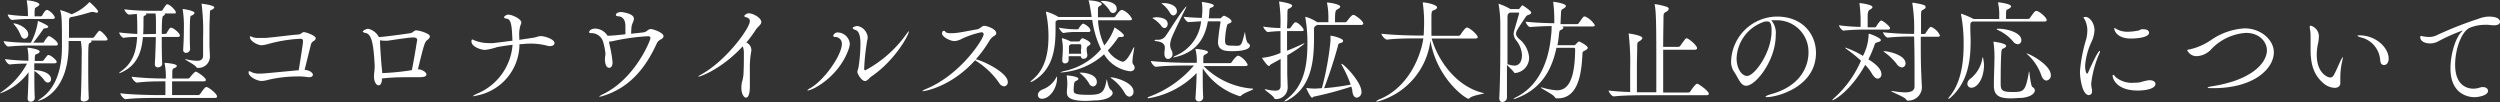 <svg xmlns="http://www.w3.org/2000/svg" width="396.74" height="16.21" viewBox="0 0 396.74 16.21"><rect x="0" y="0" width="396.74" height="16.21" fill="#333333" stroke="none"/><defs><style>.cls-1{fill:#fff;}</style></defs><title>corona_title</title><g id="レイヤー_2" data-name="レイヤー 2"><g id="レイヤー_5のコピー" data-name="レイヤー 5のコピー"><path class="cls-1" d="M9,9.83c0,.11-.11.22-.4.22H5.44c0,.32,0,.68,0,1.06h0c2.25.16,2.66,1,2.66,1.44a.52.52,0,0,1-.5.56A.79.79,0,0,1,7,12.69a6.2,6.2,0,0,0-1.55-1.44c0,1.39,0,3,.07,4.31v0a.62.62,0,0,1-.66.58.45.45,0,0,1-.47-.5v-.06c.07-1.22.12-2.79.14-4.12A9.37,9.37,0,0,1,.07,14.8s-.07,0-.07,0,.09-.12.29-.25a12.65,12.65,0,0,0,4-4.46,27.08,27.08,0,0,0-2.75.14h0c-.29,0-.74-.65-.74-.85a35.33,35.33,0,0,0,3.71.26c0-.13,0-.24,0-.35a8.43,8.43,0,0,0-.14-1.6.51.51,0,0,1,0-.11s0,0,.07,0c.35,0,1.86.27,1.86.59,0,.11-.11.24-.29.33-.4.19-.45.07-.49.66,0,.16,0,.33,0,.51h1.2a.39.39,0,0,0,.25-.17c.56-.75.6-.77.69-.77l.11,0C8.21,8.88,9,9.54,9,9.83ZM9.18,7c0,.12-.07.23-.34.23H4.72a33.7,33.7,0,0,0-3.39.16h0c-.3,0-.75-.66-.75-.86a32,32,0,0,0,4.21.25h.11A10.17,10.17,0,0,0,6,3.49c0-.12,0-.18,0-.18s1.66.67,1.66.94c0,.11-.17.21-.51.25s-.25.09-.38.27c-.34.47-.88,1.26-1.49,2H6.82A.29.29,0,0,0,7,6.63c.09-.17.54-.9.76-.9S9.18,6.54,9.18,7ZM8.71,2.75c0,.13-.09.26-.36.26H5.09a27,27,0,0,0-3.16.16h0c-.31,0-.7-.67-.7-.87a27.46,27.46,0,0,0,3.2.26c0-.09,0-.18,0-.27A11.62,11.62,0,0,0,4.25.18a1.28,1.28,0,0,1,0-.13,0,0,0,0,1,0,0c.43,0,2,.27,2,.65,0,.12-.13.25-.33.36-.43.25-.38.18-.43.79,0,.21,0,.5,0,.74h1a.35.35,0,0,0,.22-.15c0-.05.47-.86.7-.86.06,0,.09,0,.11,0A2.3,2.3,0,0,1,8.71,2.75ZM4.48,5.44a.65.65,0,0,1-.59.7c-.24,0-.49-.18-.63-.61a5.91,5.91,0,0,0-1-1.62c-.09-.11-.14-.16-.14-.2h0C2.9,3.71,4.48,4.52,4.48,5.44Zm12.59.77c0,.11-.07.22-.34.22H14.42a.22.22,0,0,1,.11.16c0,.09-.13.18-.29.23S14,6.9,14,9.58c0,1.94,0,4.59.09,6,0,.27-.36.52-.75.52s-.53-.13-.53-.43v0c.09-1.17.15-4.75.15-6.7a11.89,11.89,0,0,0-.13-2.46H10.89v.88C10.79,14.93,6.21,16,6.05,16H6s.11-.13.38-.31C9.33,13.76,9.83,10,9.83,7.4V7.26c0-3.64,0-4.72-.27-5.57a.16.16,0,0,1,0-.09s0,0,0,0a10.09,10.09,0,0,1,1.78.65l.07,0A8,8,0,0,0,14.13.4s.06-.08.08-.08,1.36,1.19,1.36,1.52c0,.1-.09.18-.25.18A1.71,1.71,0,0,1,15,1.94a.86.86,0,0,0-.27-.05l-.2,0c-.34.09-2,.61-3.18.81h-.06c-.34.16-.34.18-.34,1.15V6h3.78c.11,0,.18-.09.25-.18.63-.85.71-.94.81-.94C16.13,4.88,17.07,6,17.07,6.21Z"/><path class="cls-1" d="M19.31,11.47a1.69,1.69,0,0,1-.45.16s0,0,0,0,.14-.18.32-.3c2-1.39,2.47-3.37,2.58-5.46-.6,0-1.28,0-2.13.13h0c-.3,0-.72-.65-.72-.85,1.07.13,2.06.2,2.88.24V4.75c0-.25,0-2.1-.09-2.54l-1.2.11h0c-.27,0-.76-.61-.76-.84a34.42,34.42,0,0,0,3.82.23h2s.17,0,.22-.09a8.23,8.23,0,0,1,.61-.88.19.19,0,0,1,.13-.06c.47,0,1.38,1,1.38,1.25s-.09.21-.34.21H26.07c.09,0,.12.07.12.11s-.16.22-.27.27-.25.16-.25,2.86h.54a.36.36,0,0,0,.25-.14A5,5,0,0,1,27,4.41a.22.22,0,0,1,.14,0l.13,0c.52.21,1.28.91,1.28,1.24,0,.11-.08.21-.35.21H25.67c0,1.39,0,2.9.07,4.29v0c0,.34-.38.54-.68.54a.46.46,0,0,1-.49-.47v0c.09-1.58.14-3.08.16-4.34H22.68C22.48,8.16,21.83,10.32,19.31,11.47Zm8.75-1c0,.09-.09.18-.25.27-.38.2-.43.06-.47.72,0,.25,0,.6,0,1h2.48a.41.41,0,0,0,.31-.16c.09-.12.74-.93.94-.93s1.6.93,1.6,1.31c0,.13-.07.23-.38.23H27.31c0,.81,0,1.7,0,2.18h4.14a.38.38,0,0,0,.3-.16c.51-.72.8-1.12,1-1.12.36,0,1.7,1.08,1.7,1.5,0,.12-.08.23-.38.23H25.15c-1,0-3.64,0-5.21.2h0c-.33,0-.85-.7-.85-.94,1.78.24,5.15.29,6.16.29h1c0-.52,0-1.44,0-2.18H26c-1,0-2.69,0-4.25.2h0c-.33,0-.85-.7-.85-.93a47.61,47.61,0,0,0,5.21.28h.21V12a9.81,9.81,0,0,0-.2-1.94.34.34,0,0,1,0-.09s0,0,0,0S28.06,10.08,28.06,10.46ZM24.75,5.38V3.8c0-.54,0-1.26-.07-1.66H23.13c.07,0,.09.07.09.11a.24.24,0,0,1-.16.18c-.34.16-.27.09-.29,1,0,.67,0,1.32-.05,2Zm6.11-3.33c0,.11-.11.24-.28.33-.36.19-.37.07-.41.7s-.05,1.38-.05,2.16,0,1.76.05,2.54v0a.65.65,0,0,1-.65.61.45.45,0,0,1-.45-.51V7.85c.09-1.44.11-2.39.11-3.26A17,17,0,0,0,29,1.53a.28.28,0,0,1,0-.11s0,0,0,0S30.86,1.67,30.86,2.05ZM34,1.17c0,.13-.15.25-.31.34-.36.18-.36,0-.39.83s-.06,1.55-.06,2.34,0,1.59,0,2.45c0,.31.07,1.57.07,1.93a1.8,1.8,0,0,1-1.91,1.71.31.31,0,0,1-.29-.18c-.23-.34-1.74-1.08-1.74-1.19s0,0,0,0l.15,0a8.52,8.52,0,0,0,1.71.25c.63,0,.93-.2,1-.7,0-1,0-2,0-3A34.12,34.12,0,0,0,32,.7a.54.54,0,0,1,0-.11s0,0,0,0S34,.81,34,1.17Z"/><path class="cls-1" d="M50.1,6.07c0,.2-.18.38-.45.52a.81.81,0,0,0-.31.49c-.29,1.13-.72,2.91-1,4,1.08.11,1.32.63,1.32.79s-.2.38-.53.38a1,1,0,0,1-.23,0,9.14,9.14,0,0,0-1.73-.12,20.81,20.81,0,0,0-4.54.52,4.59,4.59,0,0,1-1.11.2c-.72,0-2.07-.67-2.07-1.35,0-.15,0-.2.11-.2a1.57,1.57,0,0,1,.5.21,3.06,3.06,0,0,0,1.19.17c.41,0,.5,0,6.16-.54.43-2.67.68-4.36.68-4.54,0-.34-.14-.45-.36-.45A22.82,22.82,0,0,0,42.5,7a4.7,4.7,0,0,1-1,.18c-.59,0-1.85-.65-1.85-1.32,0-.07,0-.09.09-.09a1.15,1.15,0,0,1,.41.15,3.22,3.22,0,0,0,.94.1c.41,0,.84,0,1.06,0,1.85-.16,3.28-.38,5.08-.54.59,0,.66-.38,1-.38S50.1,5.64,50.1,6.07Z"/><path class="cls-1" d="M68.22,5.78c0,.16-.12.36-.48.63S67.16,7.58,66.32,11h.14c.59.06,1.21.49,1.21.8s-.31.45-1.17.45h-.15l-1,0c-1.32,0-3.17,0-4.74.21v.08c0,.7-.27,1-.52,1-.41,0-.74-.63-.74-1.37,0-.52.11-1.06.11-1.59v-.16c-.18-3.78-.57-5-1.42-5.18-.36-.07-.47-.17-.47-.25s.5-.42.86-.42a2.55,2.55,0,0,1,1.7,1.32c1.2-.08,4.8-.58,5-.63.47-.09.54-.44.94-.44S68.22,5.29,68.22,5.78Zm-2,.63c0-.27-.16-.47-.63-.47-.74,0-3.66.47-4.07.52a3.37,3.37,0,0,1-.5,0,3.56,3.56,0,0,1-.71-.07v.21c0,.8.22,3.68.26,4s.07.68.09,1a37.38,37.38,0,0,0,4.7-.47C65.67,9.67,66.19,6.45,66.19,6.41Z"/><path class="cls-1" d="M88,6.84c0,.27-.29.47-.65.47a.75.75,0,0,1-.3,0,10.31,10.31,0,0,0-2.81-.39A13,13,0,0,0,82.87,7l-.43,0V7a8.34,8.34,0,0,1-6.66,8.14,4.41,4.41,0,0,1-.7.13s-.07,0-.07,0,.19-.18.73-.42a9.12,9.12,0,0,0,5.6-7.74c-.77.09-1.49.2-2.43.36A10.29,10.29,0,0,1,77,7.92c-.72,0-2.18-.52-2.18-1.33,0-.25.06-.32.15-.32s.25.12.43.18a6.34,6.34,0,0,0,2.07.39,6.78,6.78,0,0,0,.77,0c1.18-.13,2.17-.27,3.08-.38-.09-2.63-.23-3.46-1-3.51-.11,0-.33-.09-.33-.23s.42-.4.63-.4c.69,0,2.11.7,2.11,1.24A1.22,1.22,0,0,1,82.6,4a5,5,0,0,0-.19,1.86c0,.16,0,.28,0,.46L84.55,6c.65-.09.86-.27,1.28-.27C86.49,5.74,88,6.23,88,6.84Z"/><path class="cls-1" d="M105.3,5.73a.55.55,0,0,1-.32.46c-.31.2-.56.26-.79.78-1.91,4.18-4.52,7-8.45,8.24a2.43,2.43,0,0,1-.59.13c-.05,0-.09,0-.09,0s.2-.19.56-.36c5.2-2.46,7.6-8.6,7.6-8.91s-.2-.32-.44-.32a34,34,0,0,0-5.36.74,2.52,2.52,0,0,1-.54.09l-.2,0,0,.32a18.57,18.57,0,0,1,.53,3c0,.07,0,.86-.53.86S96,10,96,9.33c0-.33.08-.45.08-.83a9.67,9.67,0,0,0-.36-1.84A1.94,1.94,0,0,0,94,5.26h-.16c-.2,0-.36-.06-.36-.16s.2-.56,1-.56a2.36,2.36,0,0,1,1.93,1.13h.16c.45,0,1.89-.14,2.68-.23V4.16c0-1.1-.5-1.51-1.06-1.57-.29,0-.45-.09-.45-.21s.12-.47.86-.47c0,0,2,.18,2,1.06,0,.38-.34.83-.38,1.3s-.05.73-.07,1.08c.92-.09,1.78-.18,2-.22.53-.07.69-.52,1.12-.52S105.3,5.2,105.3,5.73Z"/><path class="cls-1" d="M120.82,3.49c0,.43-.58.76-.9,1.26a19.19,19.19,0,0,1-1.48,2,1.31,1.31,0,0,1,.79,1.07.65.65,0,0,1,0,.27A14,14,0,0,0,119,11c0,1.25,0,2.43,0,2.69s0,1.8-.61,1.8c-.36,0-.74-.62-.74-1.61a5.36,5.36,0,0,1,.09-.84,5.75,5.75,0,0,0,.24-1.14c.07-1.17.07-2.37.07-3.38a3,3,0,0,0-.18-1.17c-3.31,3.58-6.7,4.82-7.06,4.82h0c0-.06.18-.2.43-.33C115.2,9.69,119,4.48,119,3.35c0-.31-.18-.51-.65-.63-.18-.05-.24-.13-.24-.2s.38-.41.69-.41C119.59,2.11,120.82,2.88,120.82,3.49Z"/><path class="cls-1" d="M128.18,14.35c-.06,0-.07,0-.07,0s.1-.16.32-.27c2.34-1.24,5.17-5.34,5.17-7.11a1.05,1.05,0,0,0-1.1-1.1c-.18,0-.27-.09-.27-.19a.72.72,0,0,1,.76-.53,2,2,0,0,1,1.87,1.73,2.92,2.92,0,0,1-.16.85C133.2,12.12,129,14.35,128.18,14.35Zm10.1-2.21c-.25.16-.63.72-1,.72-.57,0-1.22-1.17-1.22-1.43s.14-.41.21-.92A25.19,25.19,0,0,0,136.55,7c0-1.46-.29-2.09-.81-2.25-.32-.11-.43-.22-.43-.31s.38-.31.79-.31a2,2,0,0,1,1.6,1.79,1.56,1.56,0,0,1-.07.46,34.36,34.36,0,0,0-.49,4.54c0,.24.17.24.17.24a18.87,18.87,0,0,0,6.53-5.75c.22-.3.34-.45.4-.45s0,0,0,0C144.27,5.51,142,9.63,138.28,12.14Z"/><path class="cls-1" d="M159.93,13a.63.63,0,0,1-.59.7,1,1,0,0,1-.79-.56,12.66,12.66,0,0,0-3.5-3.37,3.6,3.6,0,0,1-.3-.21c-3.85,4.25-8,4.91-8.3,4.91-.07,0-.11,0-.11,0s.2-.18.56-.33c5.56-2.25,9.2-8,9.2-8.69,0-.18-.09-.33-.38-.33a14.18,14.18,0,0,0-3,1,3.07,3.07,0,0,1-1.22.4c-.74,0-2-.67-2-1.22,0-.29.13-.4.26-.4A.22.22,0,0,1,150,5c.09.2.47.27.94.27a8.09,8.09,0,0,0,1.17-.09c.54-.07,2.37-.43,2.93-.52s.74-.56,1.16-.56,1.9.49,1.9,1.17a.46.46,0,0,1-.25.38,2.12,2.12,0,0,0-.84.83,19.77,19.77,0,0,1-2.15,2.93C156.08,9.67,159.93,11.54,159.93,13Z"/><path class="cls-1" d="M180,7.47s0,0,0,.06c0,.28-.28,1.49-.28,2.21a.76.76,0,0,0,.1.47.74.74,0,0,1,.24.54c0,.31-.24.56-.74.56a5.64,5.64,0,0,1-4.11-2.69,11.4,11.4,0,0,1-6.8,2.88c-.11,0-.16,0-.16,0s.25-.14.65-.23a10.42,10.42,0,0,0,5.83-3.46,15.34,15.34,0,0,1-1.39-4.65h-5.45a.74.74,0,0,1-.13.08c-.22.1-.25.12-.25.48V4.75c0,2.87-.38,6.18-3.37,8a1.64,1.64,0,0,1-.63.28,0,0,0,0,1,0,0c0-.06.09-.18.36-.4,2.07-1.73,2.52-4.34,2.52-6.89A18,18,0,0,0,166,2a.28.28,0,0,1,0-.11s0-.05,0-.05a7.65,7.65,0,0,1,1.87.79.41.41,0,0,1,.11.07h5.26c-.06-.48-.33-2.16-.45-2.5a.35.35,0,0,1-.06-.14s0,0,.11,0c.42,0,2,.2,2,.58,0,.1-.11.21-.29.3s-.31.15-.31.51c0,0,0,.46,0,1.29h2.47a.36.36,0,0,0,.3-.16c.36-.5.76-1,1-1h.11a2.94,2.94,0,0,1,1.53,1.43c0,.1-.09.21-.4.21h-5a11.14,11.14,0,0,0,1,4,9.55,9.55,0,0,0,1.57-2.71c0-.08,0-.13.07-.13s1.47.92,1.47,1.26c0,.13-.14.23-.41.23h-.22a.37.37,0,0,0-.36.2A14.3,14.3,0,0,1,175.81,8a4.35,4.35,0,0,0,2.32,1.8c.51,0,1.06-.81,1.71-2.14C179.92,7.51,180,7.47,180,7.47Zm-14.62,8.2a.6.6,0,0,1-.67-.6c0-.34.27-.72.86-.92a4,4,0,0,0,2.07-1.89c.06-.09.09-.12.11-.12s0,.07,0,.18C167.78,14,166.57,15.67,165.37,15.67Zm7.68-10.84c0,.12-.07.25-.34.25h-2.1a10,10,0,0,0-1.86.16h0c-.19,0-.7-.65-.7-.85a14.84,14.84,0,0,0,2.59.26H171a.36.36,0,0,0,.21-.15c.16-.32.54-.74.67-.74a.13.13,0,0,1,.09,0C172.91,4.23,173.05,4.7,173.05,4.83Zm0,2.08c0,.17-.18.27-.32.36s-.29.18-.29.58.07.45.11.94v0a.57.57,0,0,1-.59.54.4.4,0,0,1-.44-.41h-1.94c0,.25,0,.47,0,.66v0a.54.54,0,0,1-.6.47.38.38,0,0,1-.41-.4V9.67c0-.58.09-1.21.09-2a8.36,8.36,0,0,0-.14-1.45s0-.08,0-.11,0-.06,0-.06a6.12,6.12,0,0,1,1.37.53h1.24a.24.24,0,0,0,.22-.1,1.37,1.37,0,0,1,.3-.36c.06,0,.09-.06.15-.06S173.05,6.55,173.05,6.91Zm3.52,7.84c0,.5-.85,1.08-2.47,1.18-.63,0-1.26.08-1.8.08-2.7,0-3-.71-3-1.32v-.07c0-.45.07-.92.07-1.28a8.48,8.48,0,0,0-.09-1.24.37.37,0,0,1,0-.13s0,0,.07,0,1.78.14,1.78.54c0,.09-.12.21-.34.32s-.32.18-.36.6a5.56,5.56,0,0,0-.05.91c0,.45.09.71,2.34.71,2.05,0,2.5-.31,2.86-2.25,0-.15.06-.2.07-.2s.24,1.4.58,1.62A.68.68,0,0,1,176.57,14.75Zm-5-7a4.62,4.62,0,0,0,0-.56.21.21,0,0,0-.19-.18h-1.44l-.09.07c-.2.13-.2.13-.22.45v1h1.94C171.54,8.23,171.54,8,171.54,7.76ZM174.06,13a.67.67,0,0,1-.59.72.78.78,0,0,1-.65-.51,5.69,5.69,0,0,0-1.31-1.49l-.2-.18s0,0,.07,0C171.65,11.47,174.06,11.63,174.06,13Zm3.15-11.6a.63.63,0,0,1-.55.67.66.66,0,0,1-.58-.42A5.74,5.74,0,0,0,174.84.32c-.11-.09-.18-.14-.18-.16s.09,0,.25,0C175.32.11,177.21.29,177.21,1.35Zm2.67,13.16a.72.72,0,0,1-.63.78c-.25,0-.54-.18-.79-.63a7.08,7.08,0,0,0-2.11-2.29c-.07,0-.11-.09-.11-.13s0,0,.09,0C176.67,12.21,179.88,13,179.88,14.51Z"/><path class="cls-1" d="M198.89,14.12c0,.16-1.52.61-1.93,1.06a.26.26,0,0,1-.2.09,10.86,10.86,0,0,1-5.89-4.43v.79c0,1.26,0,2.72.08,3.85v0a.66.66,0,0,1-.71.61.49.49,0,0,1-.52-.54v-.07c.09-1.22.16-2.68.18-3.89a13.69,13.69,0,0,1-7.63,4c-.09,0-.15,0-.15-.06s.11-.14.35-.22a17.1,17.1,0,0,0,7-4.91h-.94c-1,0-3.49,0-5.08.2h0c-.33,0-.81-.69-.81-.92,1.81.21,4.95.29,6,.29h1.28a7.32,7.32,0,0,0-.2-2.13.2.2,0,0,1,0-.07s0,0,.1,0,1.88.16,1.88.5c0,.09-.11.2-.26.29s-.45.11-.48.54l0,.92h4.23a.37.37,0,0,0,.29-.17c.16-.27.72-1,1-1a.22.22,0,0,1,.11,0A3,3,0,0,1,198,10.25c0,.12-.07.23-.38.23H191a12.23,12.23,0,0,0,7.72,3.58C198.83,14.06,198.89,14.1,198.89,14.12ZM185.31,3.8c0,.34-.22.65-.5.65a.61.61,0,0,1-.51-.34A5,5,0,0,0,183.08,3c-.13-.07-.18-.12-.18-.16s.59-.11.63-.11C183.85,2.75,185.31,2.79,185.31,3.8Zm.61,2.25a3.57,3.57,0,0,0-.23,1.06,2,2,0,0,0,.23.88,1.34,1.34,0,0,1,.16.58.78.78,0,0,1-.7.79c-.3,0-.59-.25-.59-.84V8.35c0-.25.07-.5.07-.73,0-.49-.2-.92-1.26-1.08-.27,0-.38-.09-.38-.15s.15-.07.38-.09a1.45,1.45,0,0,0,1.33-.52c.43-.56,2.09-3.31,3.12-4.54.12-.16.2-.21.23-.21s0,0,0,0a.73.73,0,0,1-.09.24C187.83,2,186.23,5.2,185.92,6.05Zm.85-4.29a.64.64,0,0,1-.56.69c-.2,0-.41-.15-.58-.47A4.52,4.52,0,0,0,184.5.68c-.11-.09-.16-.14-.16-.18s.07,0,.23,0C185.56.45,186.77.9,186.77,1.76Zm11.59,5.46c0,.88-2.32.9-2.84.9-1.19,0-2.23-.14-2.23-1.46a31.56,31.56,0,0,1,.41-3.15v0a.13.13,0,0,0-.14-.12l-1.88,0C191.25,5.92,190,8.16,186.75,9a3.25,3.25,0,0,1-.54.11c-.05,0-.07,0-.07,0s.2-.18.47-.29a6.66,6.66,0,0,0,4-5.44l-2,.13h0c-.27,0-.74-.65-.76-.85.87.11,2.08.16,2.89.18,0-.3.07-.79.07-1.22a7.73,7.73,0,0,0-.09-1.3v0s0,0,.09,0,1.82.23,1.82.57c0,.13-.18.24-.42.33s-.25.05-.29.56a11,11,0,0,1-.1,1.13l1.82,0c.1,0,.17-.12.23-.16s.25-.25.38-.25,1.19.52,1.19.88c0,.11-.09.22-.26.29s-.39.13-.45.34a11.69,11.69,0,0,0-.32,2.43c0,.78.29.81,1.35.81a4.81,4.81,0,0,0,.81,0c.54-.09.63-.79,1-2.2,0,0,0-.09,0-.09s.14,1.73.52,1.91A.51.51,0,0,1,198.36,7.22Z"/><path class="cls-1" d="M206.89,4.75c0,.11-.07.18-.34.18h-2.3c0,1,0,2.07,0,3.12,1-.4,1.85-.78,2.47-1.08A.52.52,0,0,1,207,6.9s.05,0,.05,0a17.72,17.72,0,0,1-2.77,1.87c0,1,0,2,0,2.92,0,.34.07,1.78.07,2.18a1.84,1.84,0,0,1-1.89,1.85c-.15,0-.18,0-.27-.19-.26-.45-1.48-1.19-1.48-1.35s0,0,.07,0a.53.53,0,0,1,.16,0,6.82,6.82,0,0,0,1.41.21c.65,0,.86-.25.88-.77,0-1.12,0-2.65,0-4.27-.49.29-1,.56-1.53.85-.15.07-.18.27-.31.27-.31,0-1.12-1.26-1.12-1.3h0a.16.16,0,0,0,.09,0,9.47,9.47,0,0,0,2.85-.77c0-1.21,0-2.4,0-3.46a19.21,19.21,0,0,0-2,.15h0c-.22,0-.74-.67-.74-.87a19.69,19.69,0,0,0,2.72.23A21.46,21.46,0,0,0,203,.36a.62.62,0,0,1,0-.13s0,0,0,0,2.06.29,2.06.66c0,.15-.17.31-.35.4-.37.2-.37,0-.41.92,0,.66,0,1.46-.07,2.3h.38a.29.29,0,0,0,.21-.14c.54-.74.61-.83.76-.83C206,3.51,206.89,4.48,206.89,4.75Zm9.46-1c0,.1-.09.21-.38.21H209c-.47.33-.47.33-.47.72V6c0,3.76-.42,7.78-4.07,9.85a2,2,0,0,1-.65.27,0,0,0,0,1,0,0c0-.07.12-.2.43-.43,2.61-2,3.24-5.1,3.24-8.68a22.52,22.52,0,0,0-.32-4.16.28.28,0,0,1,0-.11c0-.05,0-.07.05-.07a6.8,6.8,0,0,1,1.82.85l.07,0h1.71V2.74A11.16,11.16,0,0,0,210.6.52a.35.35,0,0,1,0-.12s0,0,0,0c.44,0,2.09.29,2.09.65,0,.12-.14.27-.38.39-.39.22-.45.25-.45,2.09h1.62a.32.32,0,0,0,.27-.16c.76-1,.92-1,1-1l.12,0C215.28,2.54,216.35,3.35,216.35,3.75Zm-.29,10.8a.86.86,0,0,1-.74.95c-.31,0-.61-.27-.7-.95,0-.25-.09-.52-.16-.81a55,55,0,0,1-5.89,1.58c-.15,0-.24.18-.34.18-.29,0-.94-1.53-.94-1.53s0,0,0,0a.54.54,0,0,0,.11,0,10.06,10.06,0,0,0,1.26.09h.12l1-.07a46.52,46.52,0,0,0,1.36-7.42,6.83,6.83,0,0,0,0-.75.58.58,0,0,1,0-.15s0,0,0,0c.52,0,2,.48,2,.77s-.14.29-.45.4-.29.12-.34.36A71,71,0,0,1,210.13,14a40.82,40.82,0,0,0,4.22-.57,18.55,18.55,0,0,0-1.46-3.17.26.26,0,0,1,0-.13s0,0,0,0C213.18,10.06,216.06,13,216.06,14.55Z"/><path class="cls-1" d="M235.52,14.78c0,.15-1.8.31-2.29.79a.28.28,0,0,1-.18.1c-.47,0-5-3.17-6.05-9.21A11.48,11.48,0,0,1,219,16a2.19,2.19,0,0,1-.56.12c-.07,0-.09,0-.09,0s.24-.24.53-.35c4.1-1.63,6.44-6,7-9.68H225c-1,0-3.28,0-4.88.2h0c-.34,0-.9-.71-.9-.94,1.84.22,4.85.29,5.87.29h.83a7.6,7.6,0,0,0,.05-.94,22.05,22.05,0,0,0-.18-4.23.34.34,0,0,1,0-.09s0,0,0,0c.61,0,2.27.38,2.27.8,0,.18-.22.32-.49.43s-.41.05-.41,1.1c0,.72,0,1.38,0,2.1q0,.44,0,.87h4.3a.38.38,0,0,0,.31-.16c.11-.18.75-1.14,1-1.14l.12,0c.58.2,1.62,1.19,1.62,1.51,0,.11-.09.22-.39.22H227.2c1,3.51,3.89,7.6,8.15,8.64C235.46,14.73,235.52,14.76,235.52,14.78Z"/><path class="cls-1" d="M243,2c0,.15-.16.27-.39.35a.7.7,0,0,0-.49.34c-.36.56-1.15,1.69-1.37,2.12a1.34,1.34,0,0,0-.16.56c0,.25.16.47.45.78a4.21,4.21,0,0,1,1.62,2.91,2.42,2.42,0,0,1-2.16,2.52.25.25,0,0,1-.27-.14c-.15-.27-.87-.88-1.08-1.15,0,1.76,0,3.54,0,5.2a.73.73,0,0,1-.73.69c-.26,0-.49-.17-.49-.56v-.06c.11-2.1.16-5.2.16-8,0-1.49,0-2.89,0-4a17.93,17.93,0,0,0-.26-2.85.54.54,0,0,1,0-.11s0,0,0,0a9.34,9.34,0,0,1,1.79.79l.07.05h1.24a.3.3,0,0,0,.22-.09c.1-.11.27-.38.34-.43a.28.28,0,0,1,.16-.07C241.74.92,243,1.71,243,2ZM241.53,8.7a4,4,0,0,0-.91-2.29,1.74,1.74,0,0,1-.41-1,2.66,2.66,0,0,1,.11-.65c.7-2.38.76-2.59.76-2.66A.12.12,0,0,0,241,2h-1.39l-.11.07c-.21.16-.27.18-.27.88,0,2.13,0,4.69,0,7.26a.26.26,0,0,1,.11,0,3.06,3.06,0,0,0,1,.2C240.71,10.41,241.53,10.23,241.53,8.7ZM253.1,4c0,.11-.09.2-.39.2h-4.85c.17,0,.24.11.24.2s-.13.23-.31.32-.31,0-.38.67a16.58,16.58,0,0,1-.25,1.78h2.65c.18,0,.2-.09.27-.16s.41-.43.5-.43,1.39.66,1.39,1c0,.14-.15.3-.43.43-.45.21-.4.3-.42.72-.14,2.47-.48,6.88-3.91,6.88H247a.45.45,0,0,1-.27-.2c-.18-.4-2.23-1.39-2.23-1.53s0,0,0,0l.2,0a10.68,10.68,0,0,0,2.35.45c1.36,0,2.87-.81,2.92-6.45,0-.18,0-.29-.23-.29h-2.74c-.77,3.75-2.61,6.61-6.34,8a1.94,1.94,0,0,1-.45.13s-.05,0-.05,0a1.37,1.37,0,0,1,.47-.31c3.58-1.8,5.18-5.67,5.54-9.94a7.63,7.63,0,0,0,.06-.88,3.54,3.54,0,0,0,0-.45c-1,0-2.38.06-3.4.16h0c-.29,0-.72-.66-.72-.86,1.35.16,3.36.23,4.55.25V3a23.67,23.67,0,0,0-.16-2.59.34.34,0,0,1,0-.13s0,0,0,0,2,.24,2,.67c0,.13-.15.27-.36.4-.4.23-.38.19-.42.86s-.05,1.06-.07,1.62h2.63a.34.34,0,0,0,.25-.14c.74-1.05.76-1.07.92-1.07a.22.22,0,0,1,.11,0A3.43,3.43,0,0,1,253.1,4Z"/><path class="cls-1" d="M271.19,14.89c0,.11-.09.22-.39.22h-9.38c-1,0-3.68,0-5.3.19h0c-.34,0-.84-.7-.84-.93.93.11,2.21.2,3.42.23,0-1.44,0-2.66,0-3.71a39.13,39.13,0,0,0-.23-5.45.34.34,0,0,1,0-.13s0,0,0,0,2.16.29,2.16.72c0,.15-.13.27-.29.4-.45.31-.5.18-.52.88,0,1-.05,2.11-.05,3.33s0,2.56,0,4c.74,0,1.34,0,1.69,0h1.39c0-1.59,0-3.95,0-6.11,0-5.88-.09-6.86-.25-7.78a.27.27,0,0,1,0-.1s0,0,0,0a10.48,10.48,0,0,1,1.95.45c.2.09.27.2.27.31s-.11.27-.29.39c-.47.33-.52.18-.54.9,0,.9-.05,2.72-.05,4.74h2.41a.37.37,0,0,0,.29-.16c.82-1.14.9-1.21,1-1.21.32,0,1.68,1.13,1.68,1.58,0,.13-.09.24-.38.24h-5c0,2.45,0,5.11,0,6.79h4a.39.39,0,0,0,.31-.17c.17-.28.82-1.22,1.08-1.22S271.19,14.46,271.19,14.89Z"/><path class="cls-1" d="M280.44,15.41c-.16,0-.25,0-.25-.07s.29-.23.81-.38c4.74-1.28,6-4.41,6-6.64a5,5,0,0,0-5.25-5.1c-.22,0-.44,0-.65,0a3.12,3.12,0,0,1,.7,2.39c0,3.95-3.15,8-4.7,8-.88,0-1.2-1.2-1.94-2.27a2.76,2.76,0,0,1-.44-1.63A7.34,7.34,0,0,1,282,2.63c4.09,0,6.19,2.83,6.19,5.76C288.18,13.86,281.92,15.41,280.44,15.41Zm0-12a.58.58,0,0,0-.18,0,.44.44,0,0,1-.15,0,6.36,6.36,0,0,0-4.52,5.85c0,1.59.8,2.79,1.66,2.79,1.21,0,3.89-3.76,3.89-7.08C281.18,3.71,280.87,3.4,280.48,3.4Z"/><path class="cls-1" d="M298.57,11.76a.65.65,0,0,1-.56.72c-.29,0-.63-.24-.95-.81A7.17,7.17,0,0,0,296,10.3c-2.29,4.1-4.88,5.62-5.26,5.62,0,0,0,0,0,0s.11-.18.39-.42a16.82,16.82,0,0,0,4.2-5.87A23.3,23.3,0,0,0,293,7.76c-.13-.09-.18-.16-.18-.2s0,0,.05,0a13.83,13.83,0,0,1,2.77,1.31,7.7,7.7,0,0,0,.9-3.28c0-.19,0-.23.06-.23.21,0,1.89.67,1.89,1,0,.14-.2.27-.58.36s-.38.27-.47.54a19.81,19.81,0,0,1-.93,2.16C297.92,10.3,298.57,11.06,298.57,11.76Zm1.37-7.28c0,.11-.08.22-.36.22h-3.93a28,28,0,0,0-3.08.16h0c-.28,0-.73-.65-.73-.85a29.14,29.14,0,0,0,3.43.26v-.9a20.86,20.86,0,0,0-.17-2.74.45.45,0,0,1,0-.14s0,0,.05,0,2,.23,2,.63c0,.13-.12.25-.34.38s-.36.2-.42.84c0,.08,0,.26,0,2h1.13a.36.36,0,0,0,.24-.15c.14-.23.57-.93.79-.93S299.94,4.14,299.94,4.48Zm7.92,1.14c0,.11-.07.21-.36.21h-2.68c0,2.18,0,4.65.09,6,0,.54.09,1.77.09,2.13v0a2.15,2.15,0,0,1-2.24,2c-.18,0-.21-.11-.32-.25-.25-.33-2.32-1.14-2.32-1.26s0,0,.07,0a.92.92,0,0,1,.2,0,11.85,11.85,0,0,0,1.92.21c1.1,0,1.5-.34,1.52-.92,0-.43,0-1,0-1.69,0-1.75,0-4.14-.07-6.25h-.61a33.93,33.93,0,0,0-3.58.17h0c-.29,0-.74-.65-.74-.85a39.75,39.75,0,0,0,4.39.25h.54a25.22,25.22,0,0,0-.27-4.77.28.28,0,0,1,0-.11s0-.05.06-.05a.34.34,0,0,1,.13,0c1.67.28,1.9.41,1.9.66s-.1.25-.28.38c-.35.23-.42.07-.44.92,0,.7,0,1.76,0,3h.5a.32.32,0,0,0,.23-.14c.08-.13.6-1,.85-1A2.7,2.7,0,0,1,307.86,5.62Zm-5.46,4.44a.6.6,0,0,1-.57.64,1.14,1.14,0,0,1-.85-.58,9.5,9.5,0,0,0-1.85-1.78c-.15-.13-.24-.18-.24-.22s0,0,.07,0C299.54,8.1,302.4,8.68,302.4,10.06Z"/><path class="cls-1" d="M324.81,3.19c0,.1-.09.23-.39.23H313l-.07.05c-.2.13-.25.15-.25.69v.23c0,.69.05,1.41.05,2.13,0,3.11-.43,6.44-3.08,8.87a1,1,0,0,1-.48.31,0,0,0,0,1,0,0,.89.89,0,0,1,.24-.4c1.72-2.09,2.21-5.11,2.21-8.19a24.29,24.29,0,0,0-.41-4.81.43.43,0,0,1,0-.13s0,0,0,0a12.49,12.49,0,0,1,1.89.79l.1.05h4.07V2.48a8.26,8.26,0,0,0-.18-2,.91.91,0,0,0,0-.12s0,0,0,0,2.06.21,2.06.65c0,.1-.11.23-.29.34-.4.27-.49.09-.51.72v.93h3.5a.36.36,0,0,0,.3-.16c.69-1,.81-1.1,1-1.1a.22.22,0,0,1,.11,0C323.77,1.89,324.81,2.81,324.81,3.19Zm-9.95,7c0,2.34-1.08,3.73-2,3.73a.62.62,0,0,1-.65-.62,1.07,1.07,0,0,1,.5-.82,5.16,5.16,0,0,0,1.87-3.17c0-.13.08-.2.11-.2S314.86,10.16,314.86,10.21Zm8.06,4.16c0,.5-.72,1.08-2.16,1.19-.54,0-1.13.07-1.64.07-1.74,0-2.7-.38-2.7-2v-.12c0-1.53.08-2.76.08-3.73a17.53,17.53,0,0,0-.13-3,.5.5,0,0,1,0-.15s0,0,0,0,2,.23,2,.68c0,.11-.09.22-.31.34s-.41.07-.45.61c-.09,1.21-.11,3-.11,5.08,0,1.1.33,1.28,2,1.28s1.94-.16,2.46-3.06c0-.13,0-.18.06-.18s.22,2.25.52,2.45A.62.62,0,0,1,322.92,14.37Zm-2.14-8a.6.6,0,0,1-.56.67,1.07,1.07,0,0,1-.79-.49A7,7,0,0,0,317,4.74c-.09,0-.13-.09-.13-.11s.06-.07.18-.07h.08C318.58,4.56,320.78,5.2,320.78,6.37Zm4.68,5.55a.8.8,0,0,1-.7.88c-.29,0-.61-.23-.81-.83a8,8,0,0,0-2.18-3.29c-.11-.11-.16-.16-.16-.18s0,0,0,0C322,8.48,325.46,10.28,325.46,11.92Z"/><path class="cls-1" d="M331.87,13.22a4.2,4.2,0,0,0,.12,1,1.67,1.67,0,0,1,0,.29.52.52,0,0,1-.49.58c-1.06,0-1.42-2.72-1.42-3.73a24,24,0,0,1,1-5.17A6.2,6.2,0,0,0,331.25,5a3.84,3.84,0,0,0-.39-1.86c-.07-.14-.22-.27-.22-.34s.13-.11.36-.11c.58,0,1.39.92,1.39,2.13a5,5,0,0,1-.49,1.85,10.79,10.79,0,0,0-1,3.78c0,.71.17,1.23.29,1.23s.15-.07.24-.29c.48-1.08,1.51-3.31,1.78-3.31,0,0,.05,0,.05.07a.92.92,0,0,1-.09.32A16.49,16.49,0,0,0,331.87,13.22Zm9.27-.49c.59,0,.92.27.92.58,0,.84-1.78,1.06-2.79,1.06-3.42,0-4-1.93-4-2.32,0-.11,0-.17.09-.17s.21.11.36.33a4,4,0,0,0,2.95.92,5.81,5.81,0,0,0,1-.08,9,9,0,0,1,1.33-.32Zm-2.92-6.61c-2.46,0-2.7-1.46-2.7-1.58s0-.08.06-.08a.87.87,0,0,1,.3.15,3.58,3.58,0,0,0,1.8.43,8.7,8.7,0,0,0,1.5-.16c.25,0,.45-.18.68-.23a1.23,1.23,0,0,1,.38,0c.5,0,.81.25.81.54C341.05,6,338.82,6.12,338.22,6.12Z"/><path class="cls-1" d="M360.85,8.3c0,2.56-3.1,5.69-9.61,5.69-.65,0-.89,0-.89-.09s.38-.16.81-.23c6.29-1,8.59-3.75,8.59-5.69,0-1.26-1.11-2.76-3.33-2.76a8.35,8.35,0,0,0-5.54,2.63,3.28,3.28,0,0,1-2.22,1.06A1.63,1.63,0,0,1,347.11,8c0-.1.15-.14.38-.16A9.81,9.81,0,0,0,351,6.27a10.45,10.45,0,0,1,5.21-1.77C358.83,4.5,360.85,6.36,360.85,8.3Z"/><path class="cls-1" d="M371.4,12.32c0,.3,0,.52,0,.73v.11c0,.54-.39.78-.9.78a2.93,2.93,0,0,1-1.71-.67c-1.57-1.3-2.11-3-2.11-5.37,0-.37,0-.77,0-1.18s0-.63,0-.92a6.19,6.19,0,0,0-.13-1.35,1.15,1.15,0,0,1,0-.22c0-.11.06-.16.13-.16A1.77,1.77,0,0,1,368,5.85a7,7,0,0,1-.18,1.26,7.73,7.73,0,0,0-.16,1.59c0,3,1.82,3.6,2.11,3.6a.65.65,0,0,0,.57-.34c.36-.62.79-1.68,1.12-2.36.2-.4.3-.54.34-.54s0,0,0,.07a3.62,3.62,0,0,1-.11.61A11.75,11.75,0,0,0,371.4,12.32Zm7.67-3c0,.65-.36,1-.72,1s-.58-.23-.62-.74A4,4,0,0,0,374.91,6c-.53-.12-.78-.25-.78-.32s.13-.07.36-.07C377,5.62,379.07,7.53,379.07,9.31Z"/><path class="cls-1" d="M396.74,3.46c0,.29-.27.55-.86.55l-.42,0a5,5,0,0,0-1-.07,6.27,6.27,0,0,0-2.59.5c-1.32.7-2.25,3.49-2.25,5.82,0,3.67,2.34,3.81,2.88,3.81a3.27,3.27,0,0,0,1.06-.18,1.62,1.62,0,0,1,.47-.07c.49,0,.81.27.81.6,0,.72-1.46,1-2.18,1s-3.78-.31-3.78-4.56c0-2.21.77-4.79,1.73-5.78.12-.12.21-.21.21-.25s0,0,0,0a30.14,30.14,0,0,0-4,1.79,2.66,2.66,0,0,1-1.19.27c-.81,0-1.55-.35-1.55-1,0-.07,0-.18.15-.18s.25.06.38.07a5.81,5.81,0,0,0,.88.09,3.12,3.12,0,0,0,1-.18A57.41,57.41,0,0,1,393.27,3a5.61,5.61,0,0,1,1.46-.36h.09C396.47,2.59,396.74,3.17,396.74,3.46Z"/></g></g></svg>